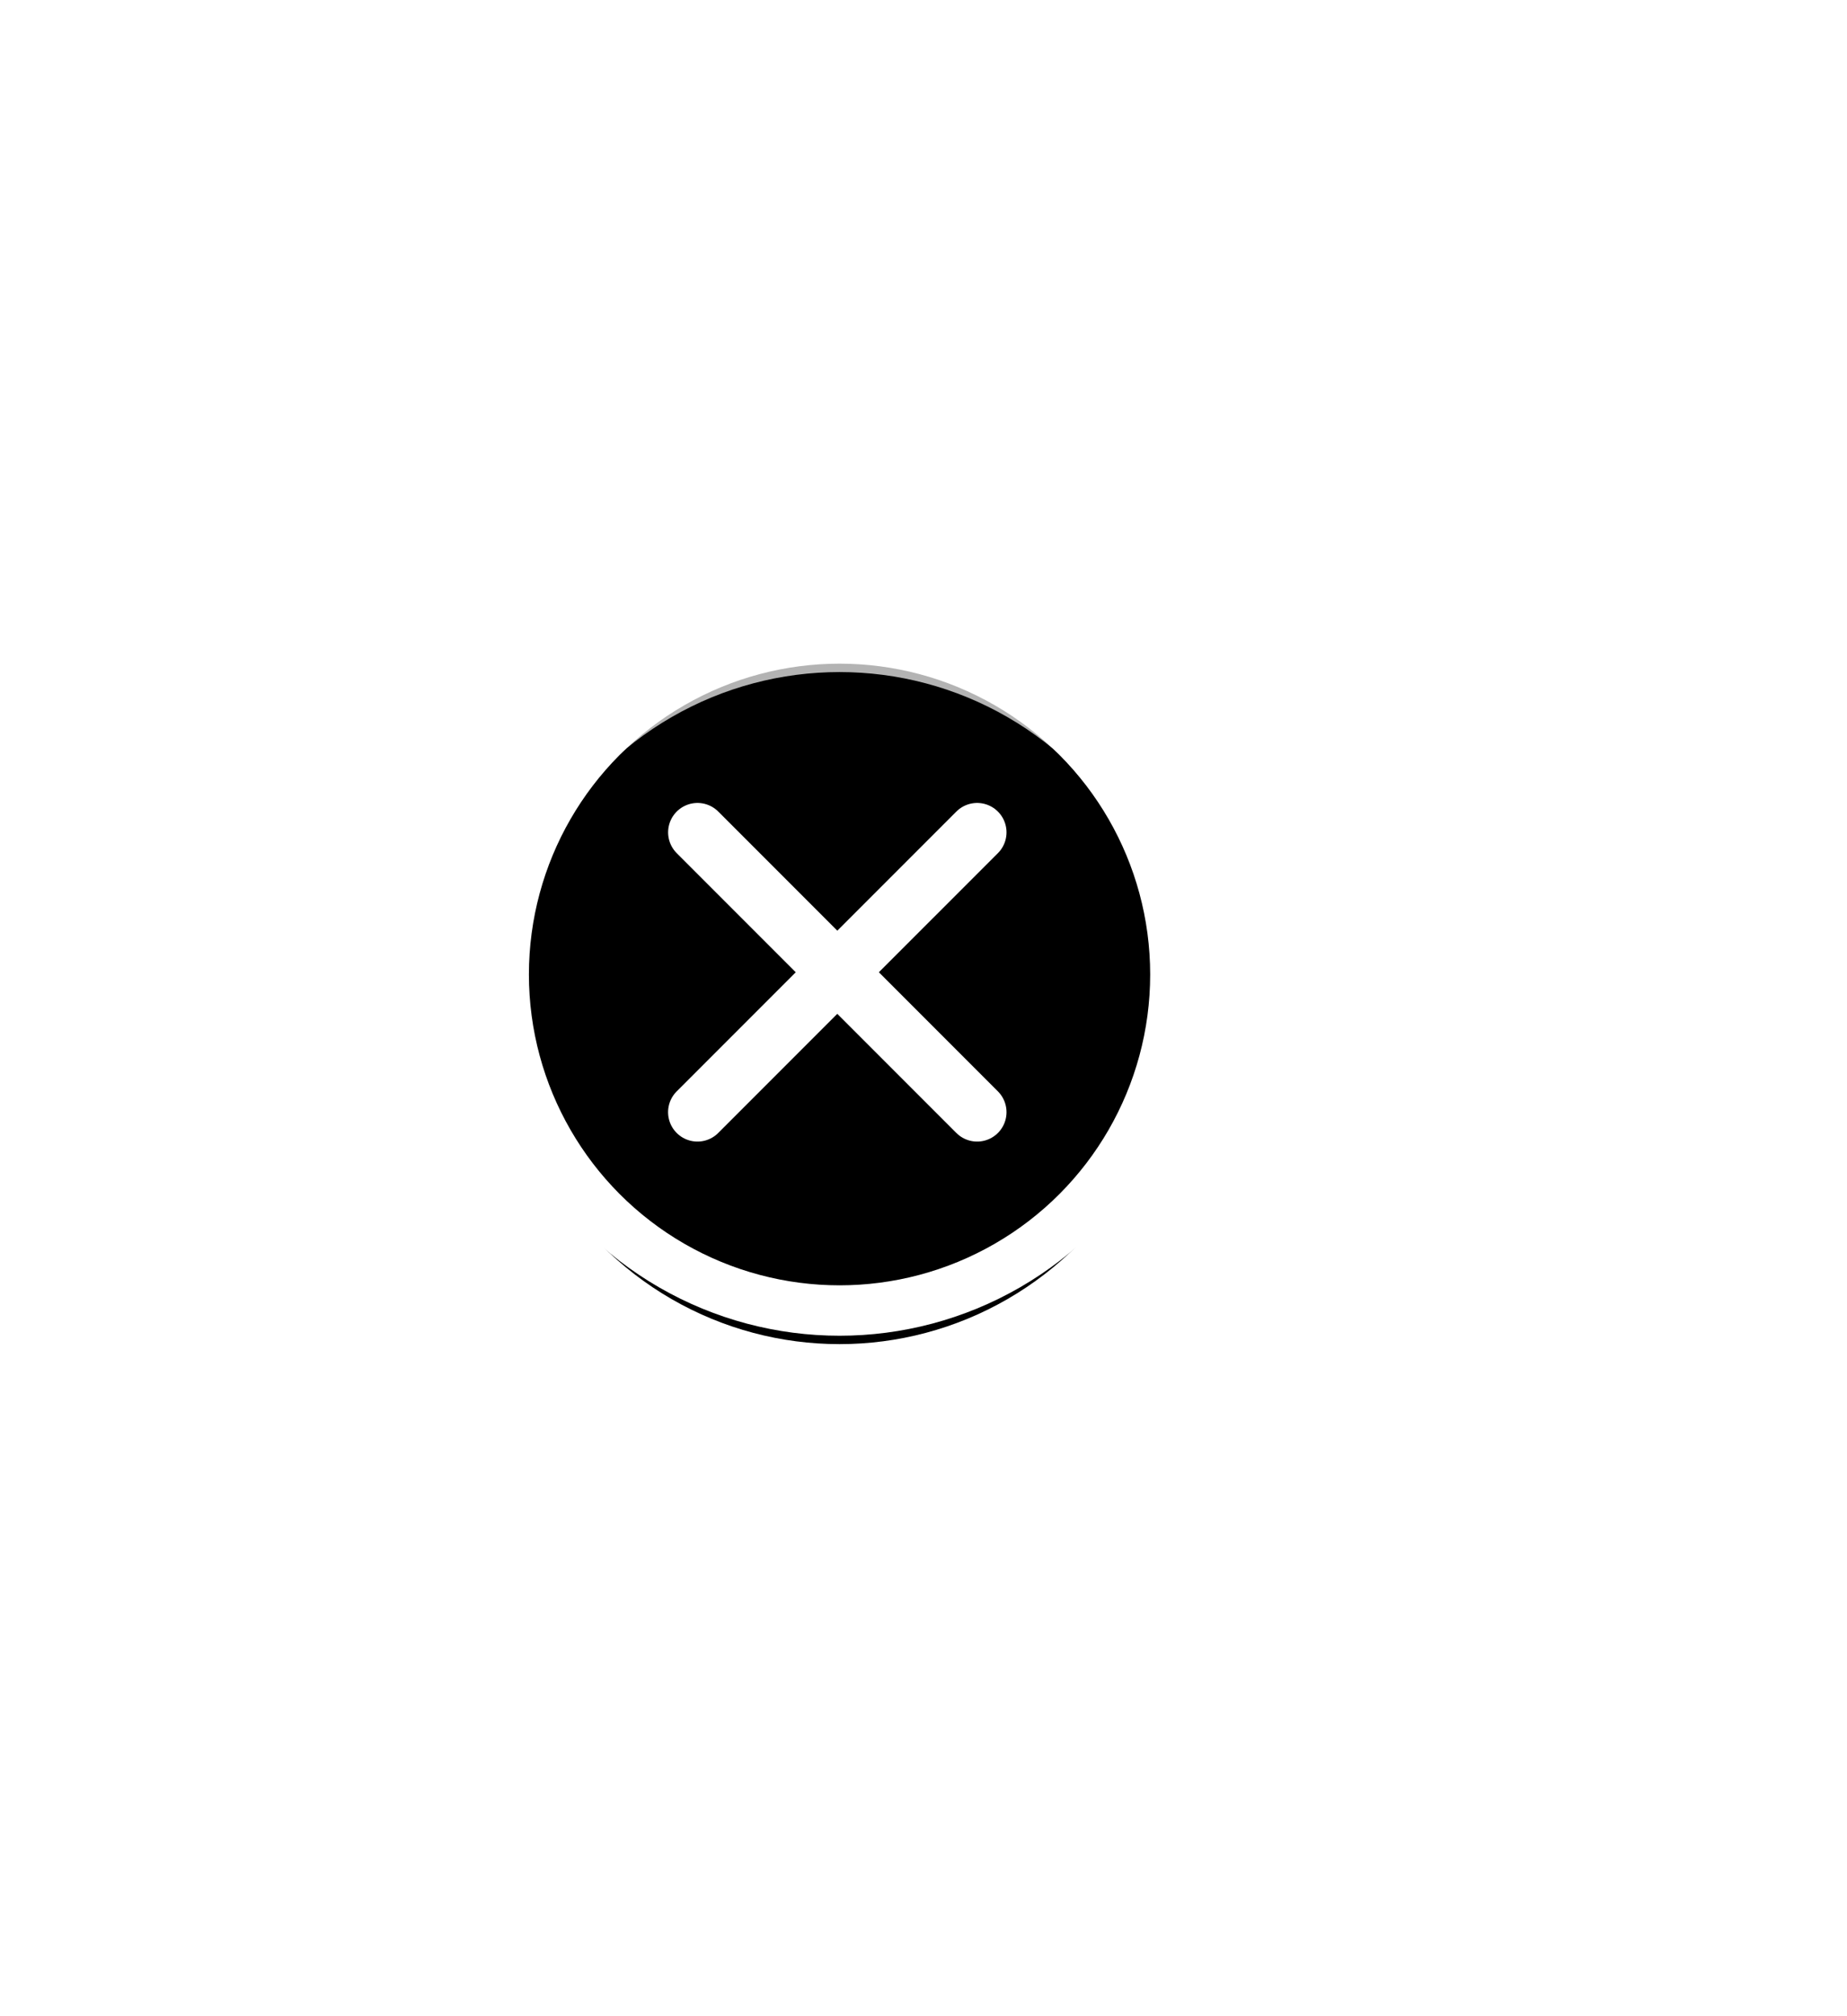 <svg xmlns="http://www.w3.org/2000/svg" xmlns:xlink="http://www.w3.org/1999/xlink" width="55" height="60"><defs><circle id="b" cx="10" cy="10" r="10"/><filter id="a" width="412.5%" height="412.5%" x="-156.2%" y="-151.2%" filterUnits="objectBoundingBox"><feMorphology in="SourceAlpha" operator="dilate" radius=".75" result="shadowSpreadOuter1"/><feOffset dy="1" in="shadowSpreadOuter1" result="shadowOffsetOuter1"/><feGaussianBlur in="shadowOffsetOuter1" result="shadowBlurOuter1" stdDeviation="10"/><feComposite in="shadowBlurOuter1" in2="SourceAlpha" operator="out" result="shadowBlurOuter1"/><feColorMatrix in="shadowBlurOuter1" values="0 0 0 0 0 0 0 0 0 0 0 0 0 0 0 0 0 0 0.1 0"/></filter></defs><g fill="none" fill-rule="evenodd"><g fill="#000" transform="translate(15 19)"><use filter="url(#a)" xlink:href="#b"/><use fill-opacity=".3" stroke="#FFF" stroke-width="1.5" xlink:href="#b"/></g><path d="M29.097 24.77l-8.328 8.327m8.328 0L20.77 24.77" stroke="#FFF" stroke-linecap="round" stroke-linejoin="round" stroke-width="1.75"/></g></svg>
